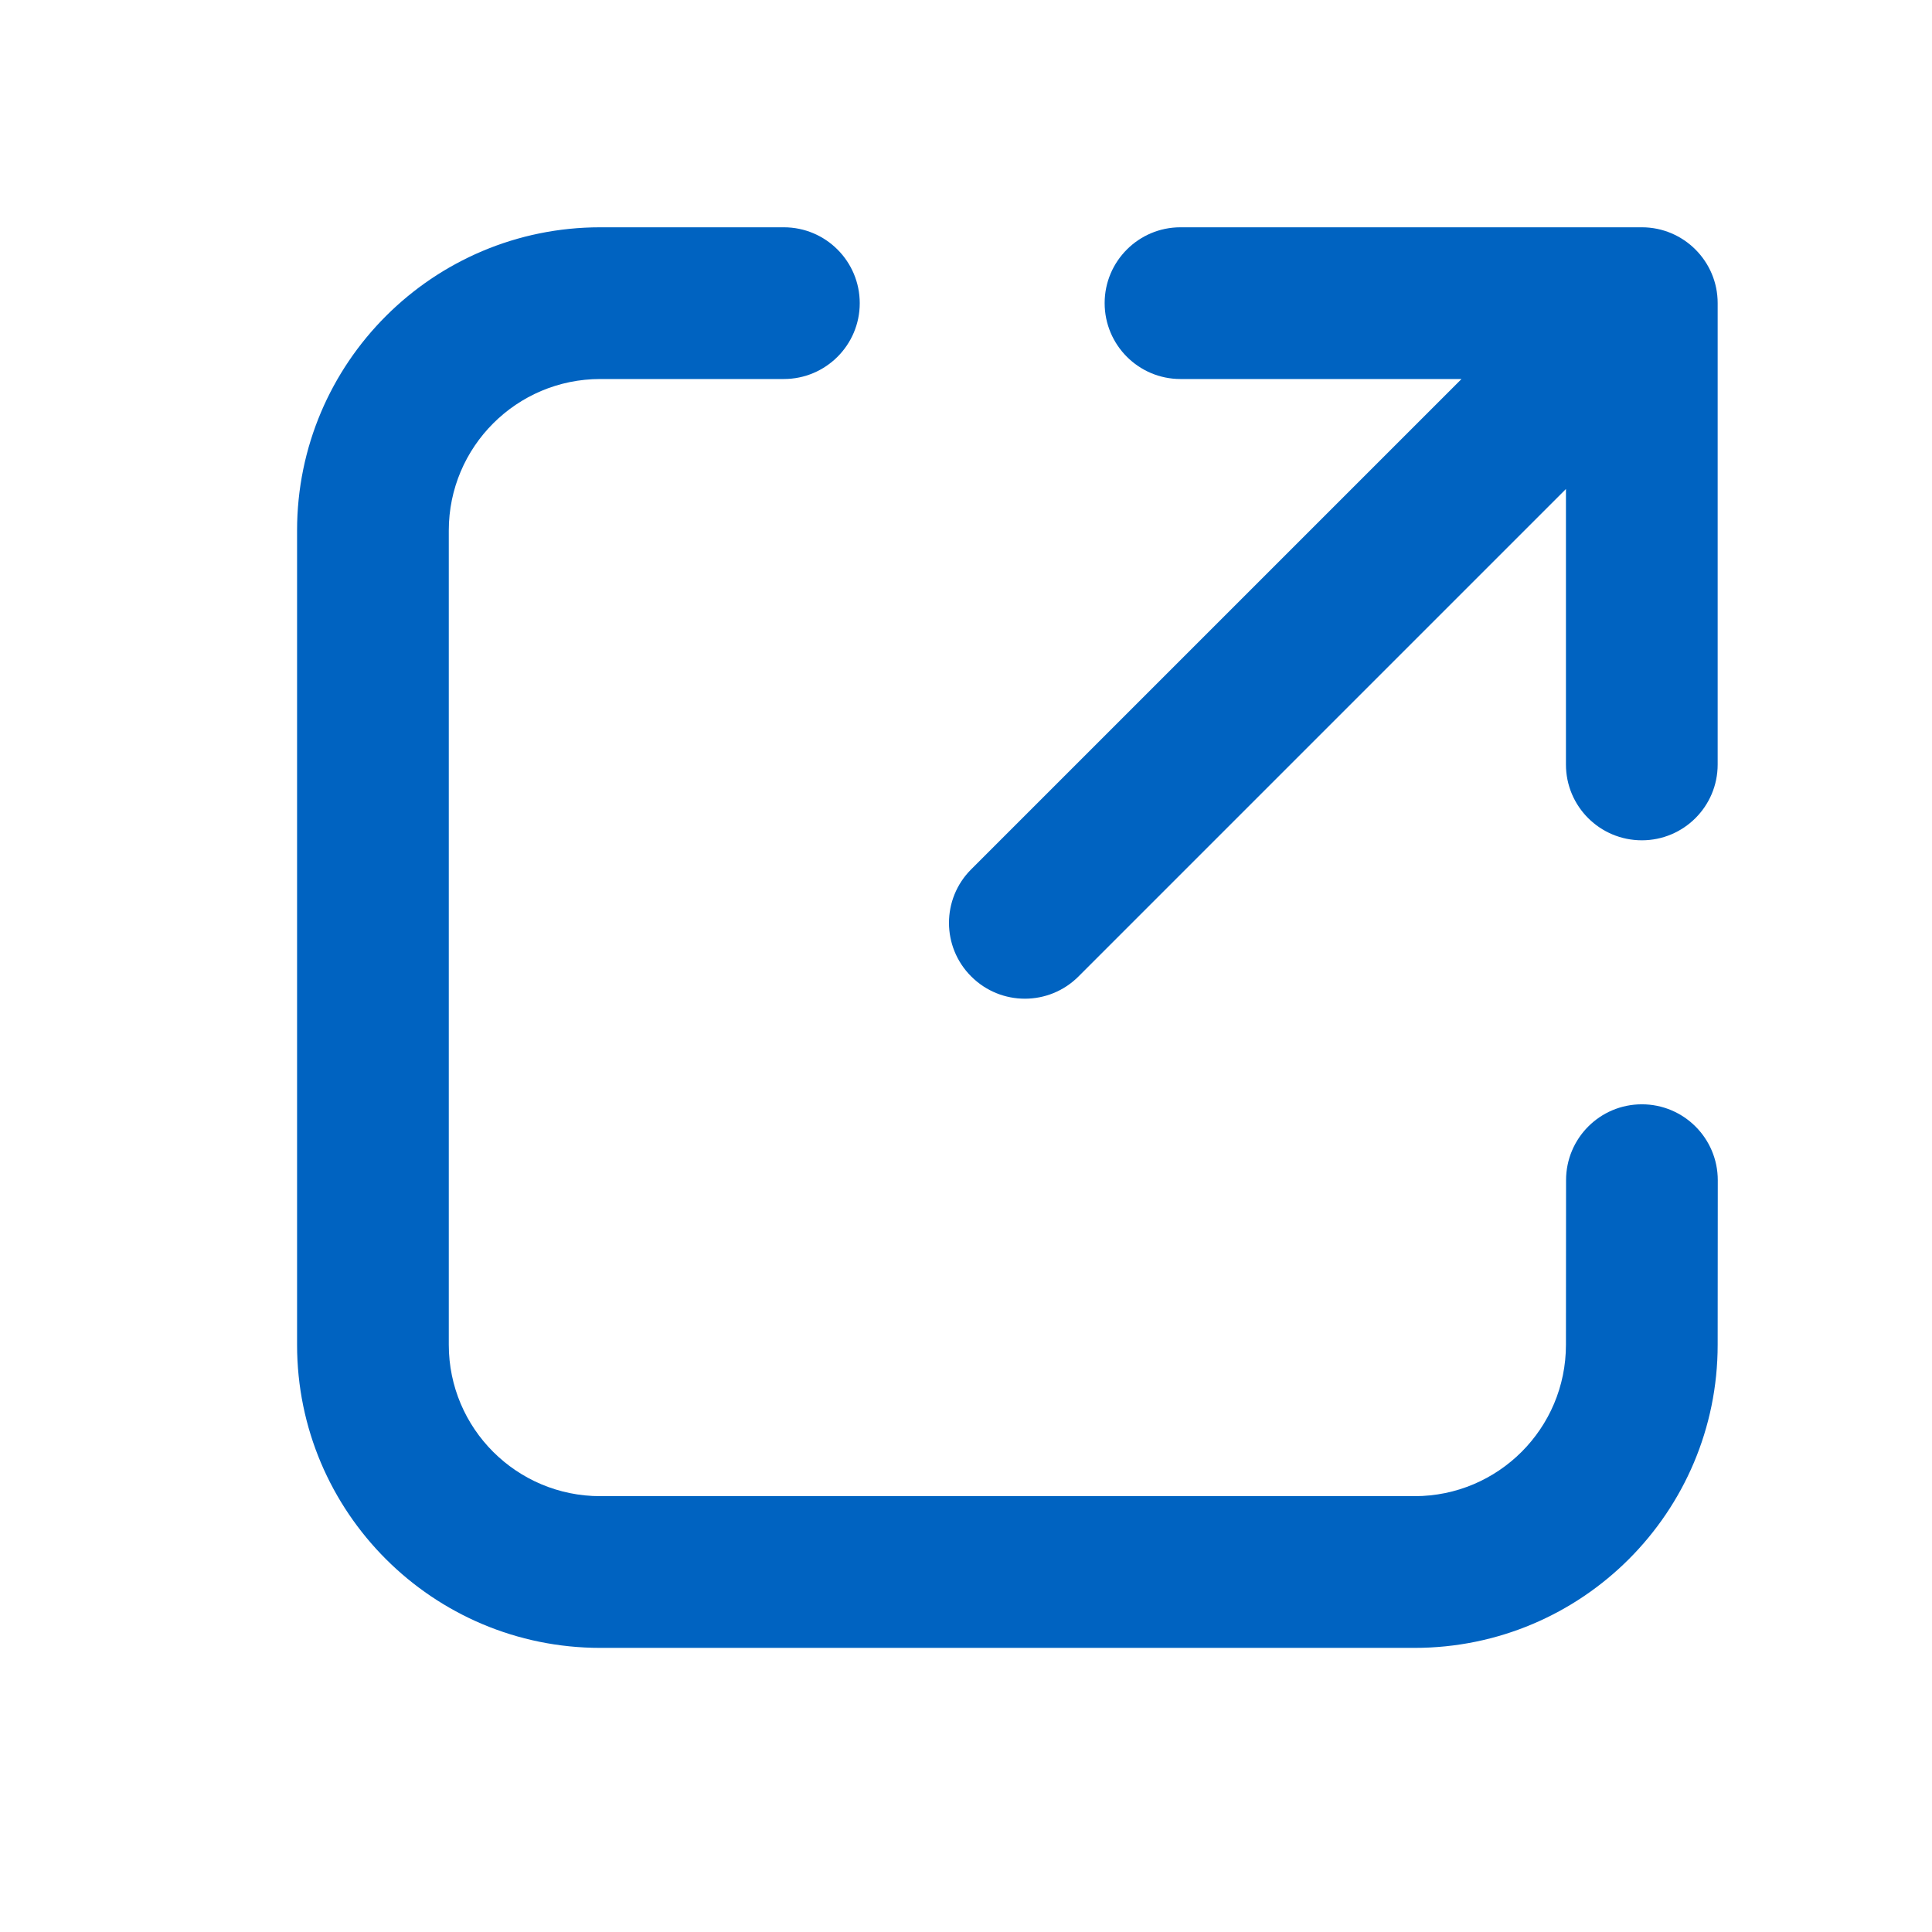 <?xml version="1.0" encoding="UTF-8"?>
<svg xmlns="http://www.w3.org/2000/svg" width="17" height="17" viewBox="0 0 17 17" fill="none">
  <path fill-rule="evenodd" clip-rule="evenodd" d="M5.282 3.335C4.546 3.335 3.949 3.932 3.949 4.668L3.949 11.833C3.949 12.569 4.546 13.165 5.282 13.165H12.447C13.183 13.165 13.779 12.569 13.779 11.833L13.78 10.385C13.78 10.016 14.078 9.717 14.447 9.717C14.816 9.717 15.115 10.016 15.115 10.385L15.114 11.833C15.114 13.306 13.92 14.5 12.447 14.5H5.282C3.809 14.5 2.614 13.306 2.614 11.833L2.614 4.668C2.614 3.194 3.809 2 5.282 2H6.897C7.266 2 7.565 2.299 7.565 2.668C7.565 3.036 7.266 3.335 6.897 3.335H5.282Z" fill="#0063C1"></path>
  <path d="M13.779 6.727C13.779 7.096 14.078 7.394 14.447 7.394C14.815 7.394 15.114 7.096 15.114 6.727V2.667C15.114 2.299 14.815 2 14.447 2H10.387C10.019 2 9.72 2.299 9.72 2.667C9.72 3.036 10.019 3.335 10.387 3.335L12.86 3.335L8.546 7.649C8.285 7.909 8.285 8.332 8.546 8.592C8.807 8.853 9.229 8.853 9.49 8.592L13.779 4.303V6.727Z" fill="#0063C1"></path>
</svg>
